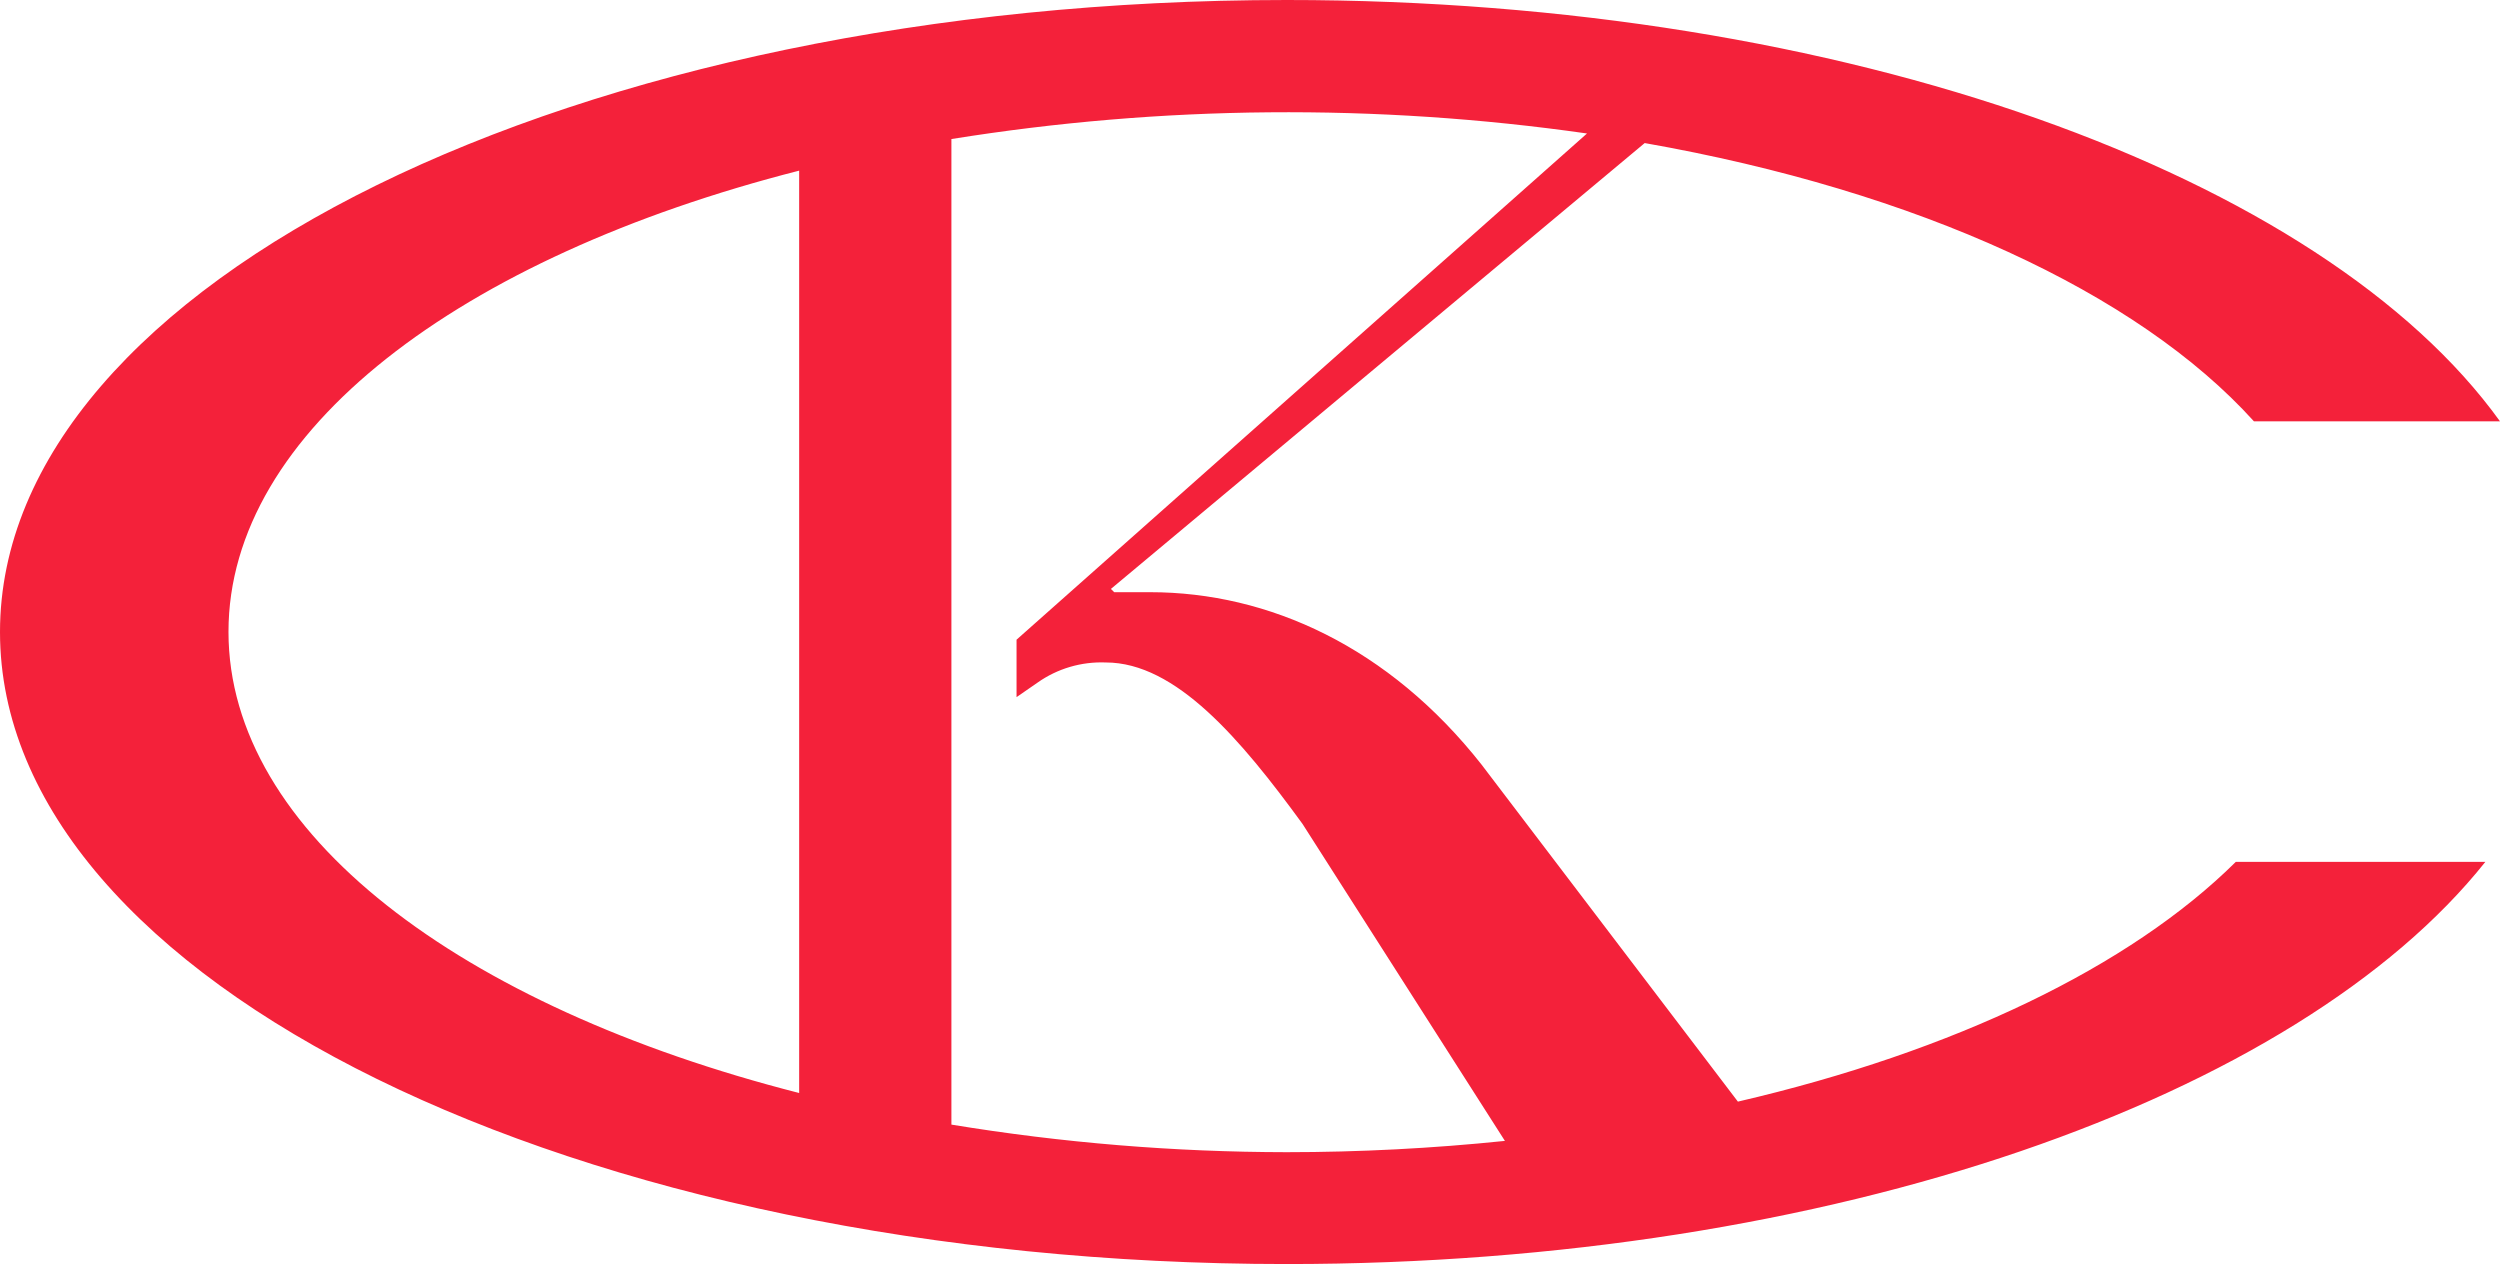 <svg width="89" height="45" viewBox="0 0 89 45" fill="none" xmlns="http://www.w3.org/2000/svg">
<path fill-rule="evenodd" clip-rule="evenodd" d="M61.869 39.218L52.742 27.218C49.445 23.032 45.163 21.082 40.943 21.082H39.666L39.548 20.966L58.551 5.093C68.268 6.805 76.09 10.405 80.241 15H89C82.712 6.259 65.756 0 45.808 0C20.51 0 0 10.07 0 22.5C0 34.929 20.51 45 45.808 45C65.242 45 81.816 39.061 88.479 30.682H79.595C75.827 34.418 69.559 37.432 61.869 39.218ZM8.134 22.493C8.134 15.348 16.38 9.157 28.45 6.075V38.911C16.38 35.83 8.134 29.639 8.134 22.493ZM33.87 40.036V4.95C41.358 3.747 48.989 3.681 56.497 4.752L36.189 22.773V24.818L36.938 24.3C37.644 23.801 38.499 23.549 39.367 23.584C41.859 23.584 44.17 26.311 46.37 29.332L53.575 40.616C50.993 40.883 48.398 41.017 45.801 41.018C41.804 41.013 37.813 40.685 33.87 40.036Z" fill="#F4213A"/>
</svg>
